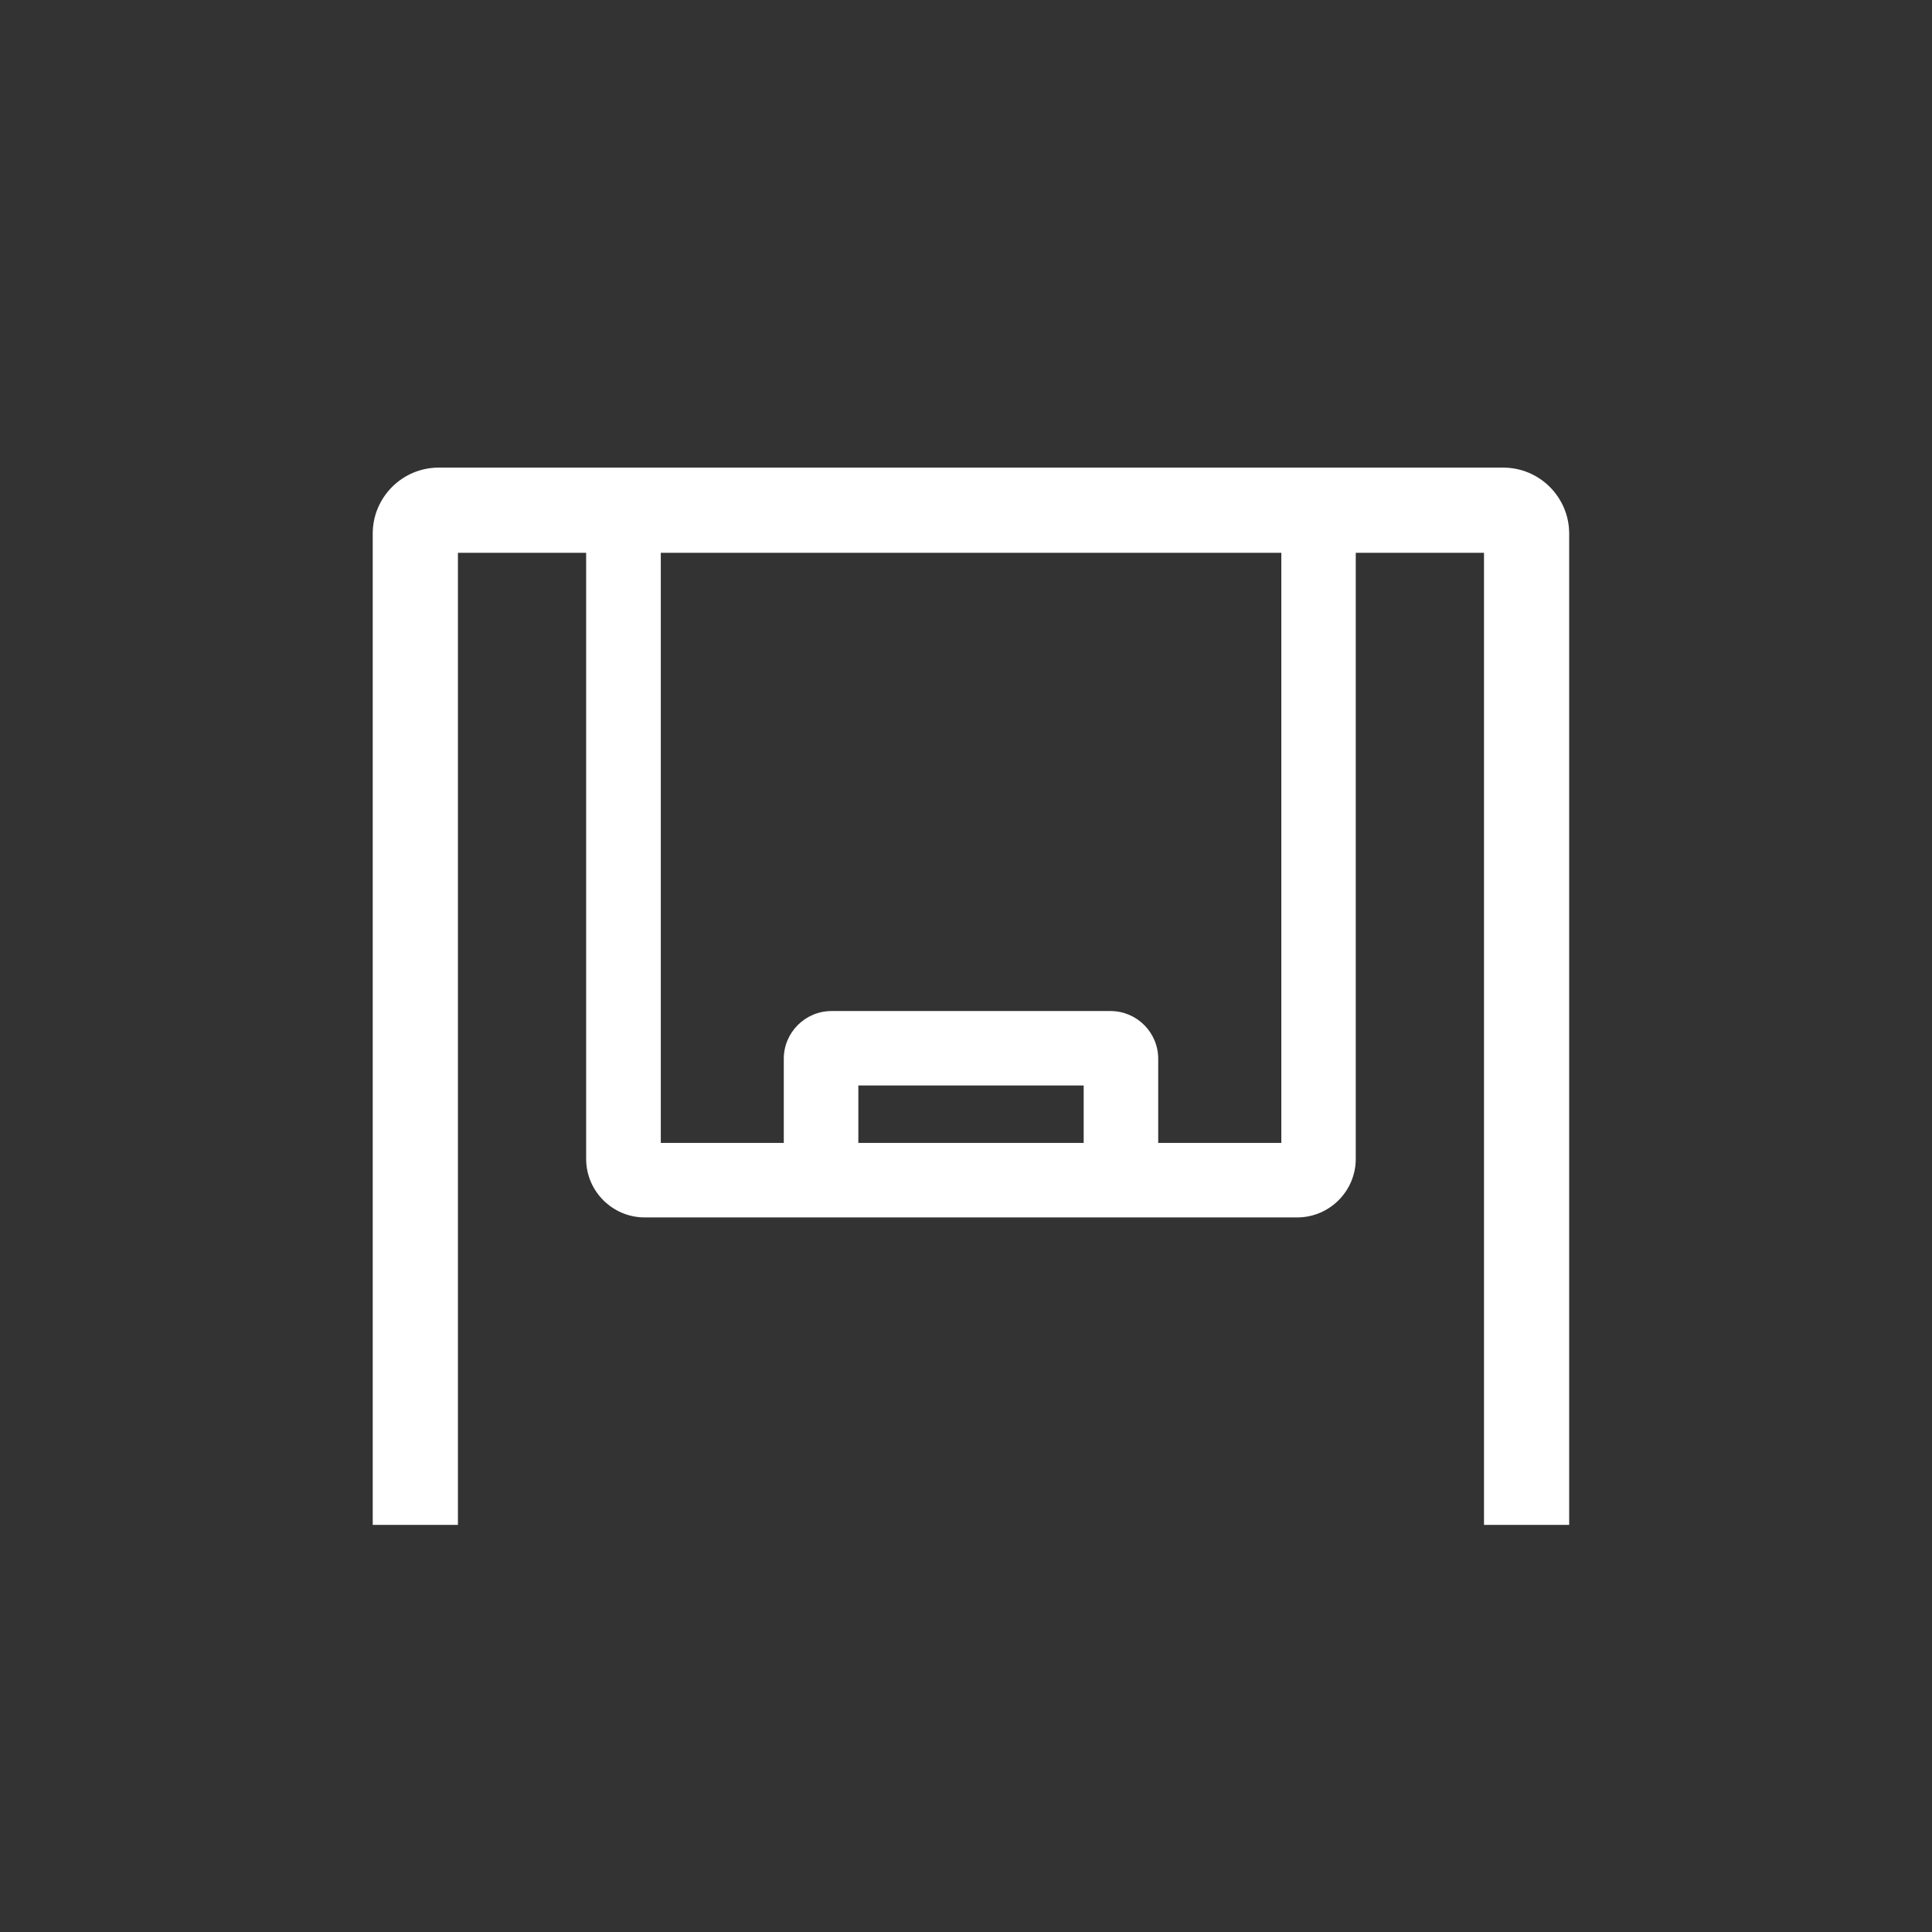 <svg xmlns="http://www.w3.org/2000/svg" fill="none" viewBox="0 0 80 80" height="80" width="80">
<rect x="0" y="0" width="80" height="80" fill="#333333" stroke="none"/>
<g clip-path="url(#clip0_3036_537)">
<path fill="white" d="M62.247 19.363H18.163C16.66 19.363 15.434 20.589 15.434 22.093V63.142H18.962V22.891H24.271V47.986C24.271 49.322 25.36 50.411 26.696 50.411H53.714C55.05 50.411 56.139 49.322 56.139 47.986V22.891H61.449V63.142H64.976V22.093C64.976 20.589 63.751 19.363 62.247 19.363ZM44.873 47.325H35.542V44.948H44.873V47.325ZM53.053 47.325H47.959V43.841C47.959 42.752 47.073 41.865 45.984 41.865H34.431C33.342 41.865 32.455 42.752 32.455 43.841V47.325H27.362V22.891H53.057V47.325H53.053Z"></path>
</g>
<defs>
<clipPath id="clip0_3036_537">
<rect fill="white" height="80" width="80"></rect>
</clipPath>
</defs>
</svg>
